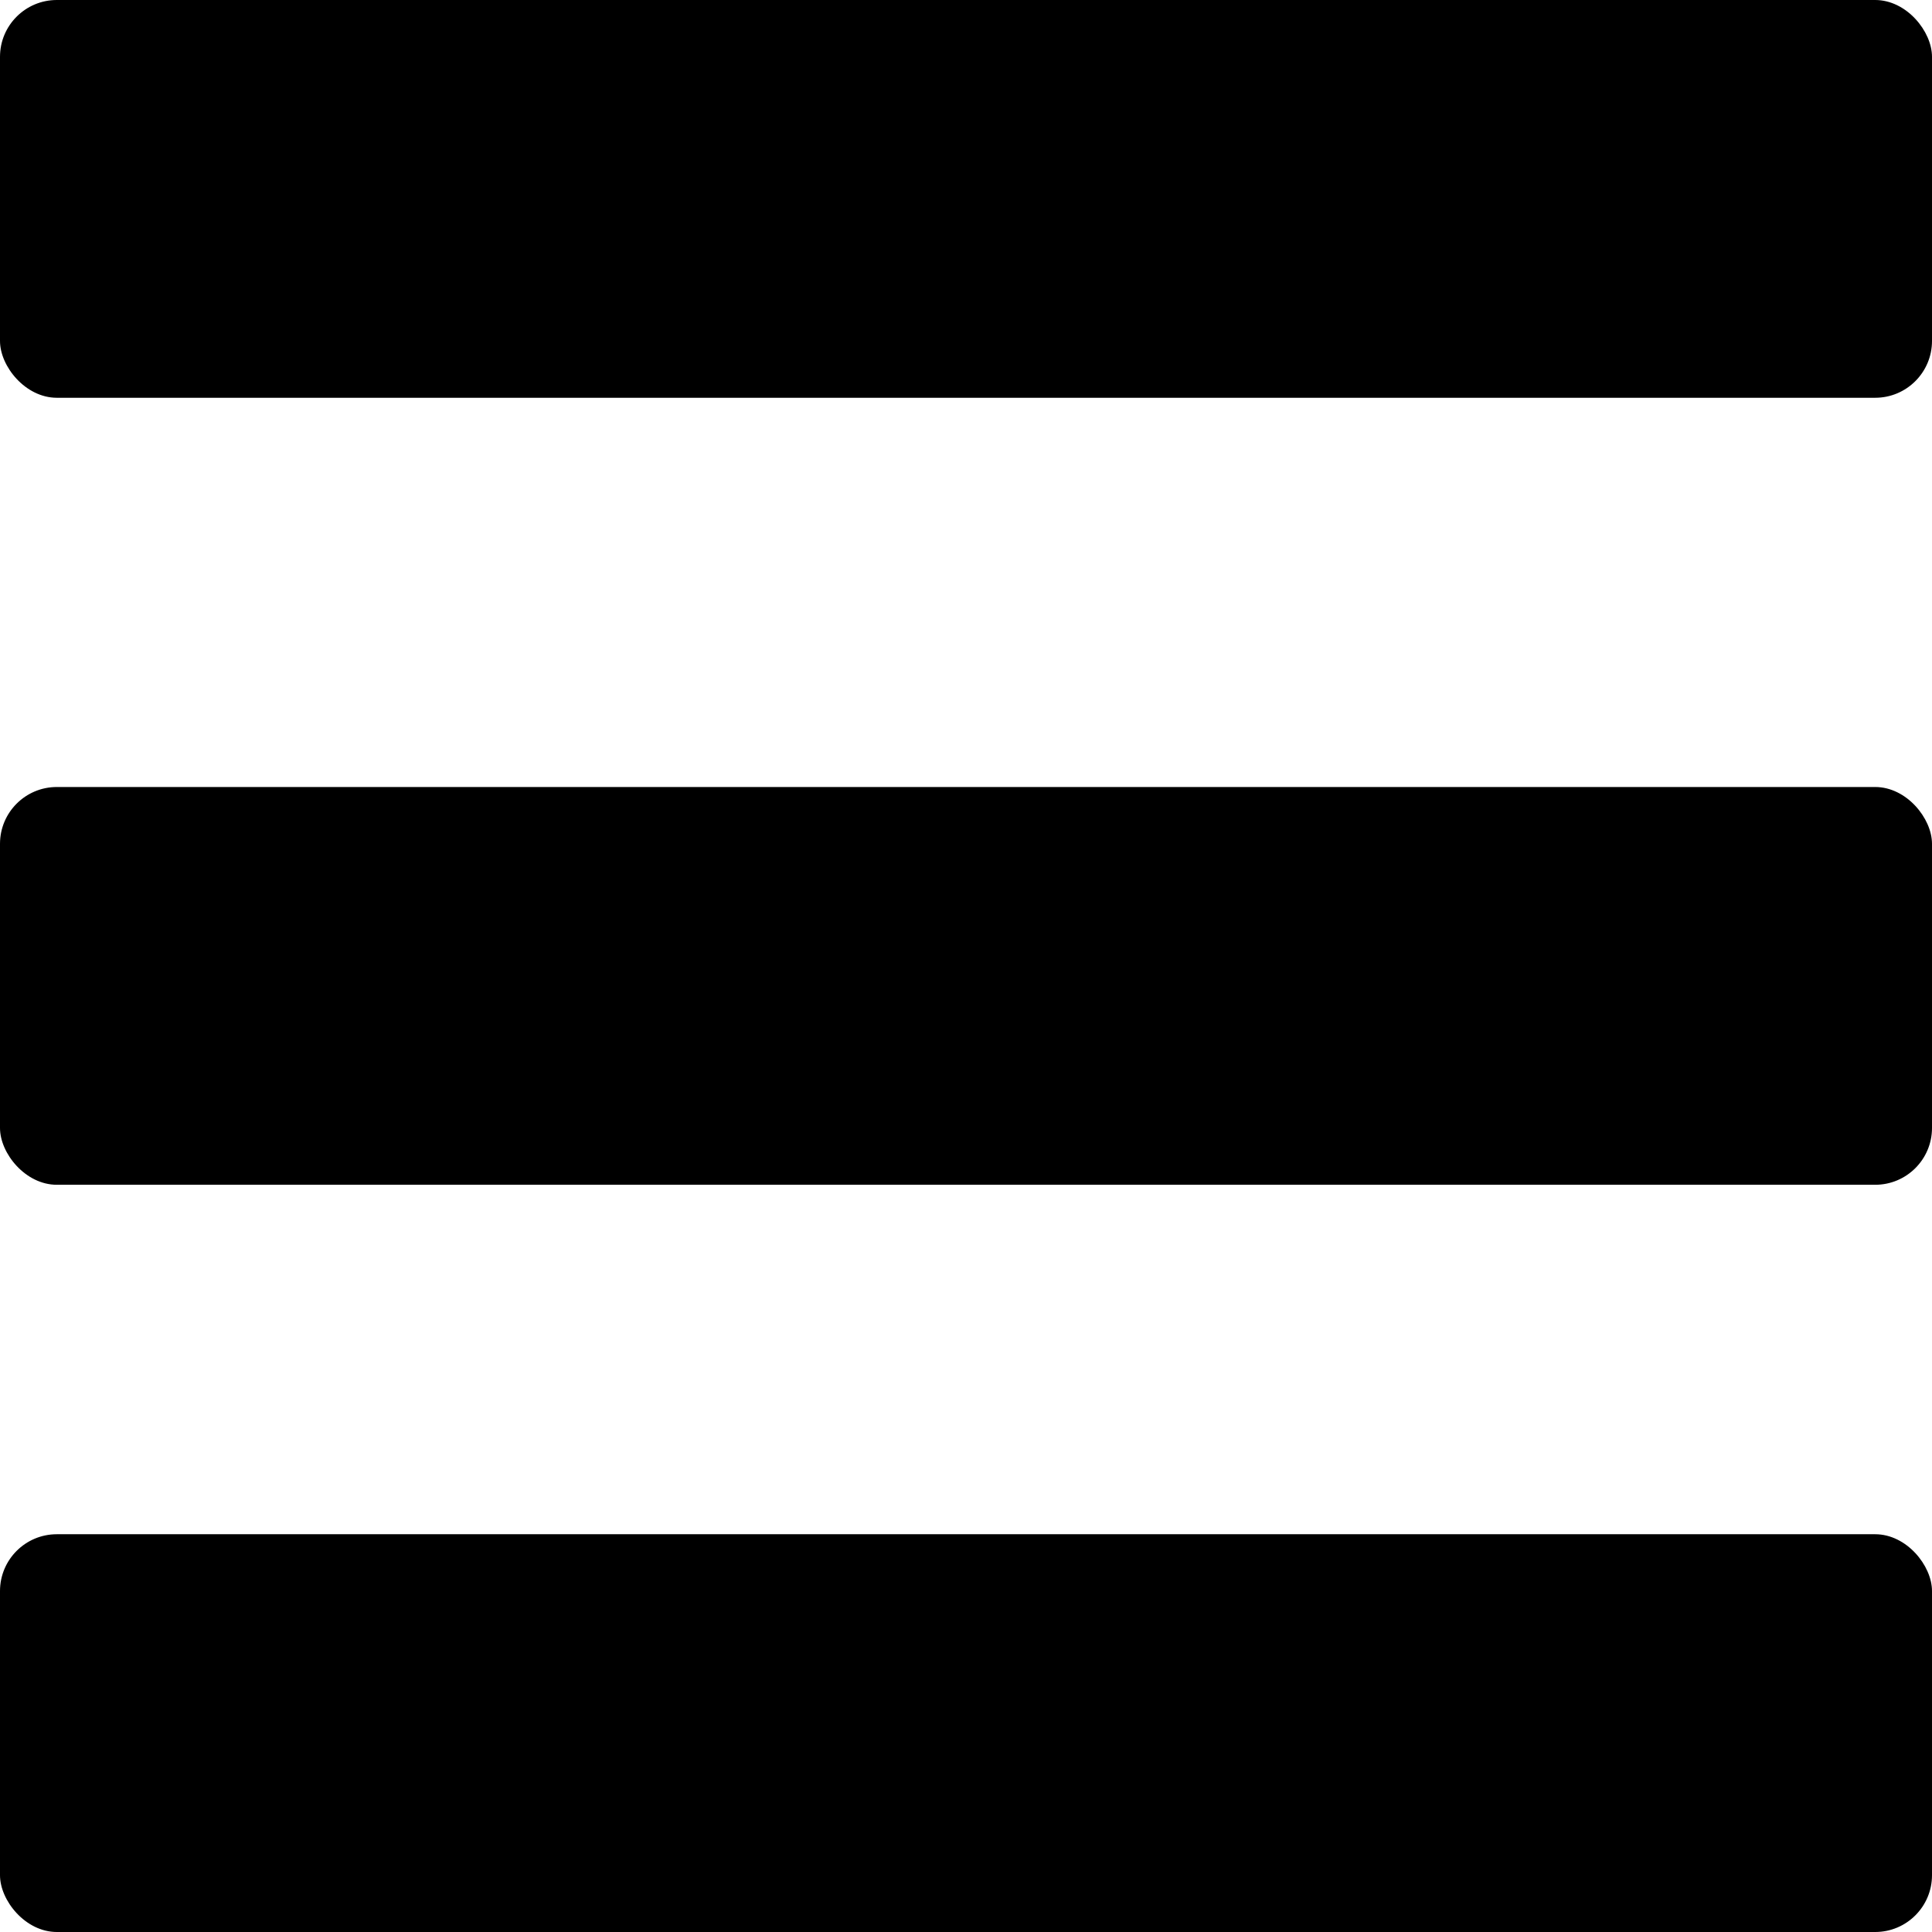 <svg id="Layer_1" data-name="Layer 1" xmlns="http://www.w3.org/2000/svg" viewBox="0 0 34 34"><title>Icons</title><rect width="34" height="7" rx="1" ry="1"/><rect y="13.85" width="34" height="7" rx="1" ry="1"/><rect y="27" width="34" height="7" rx="1" ry="1"/></svg>